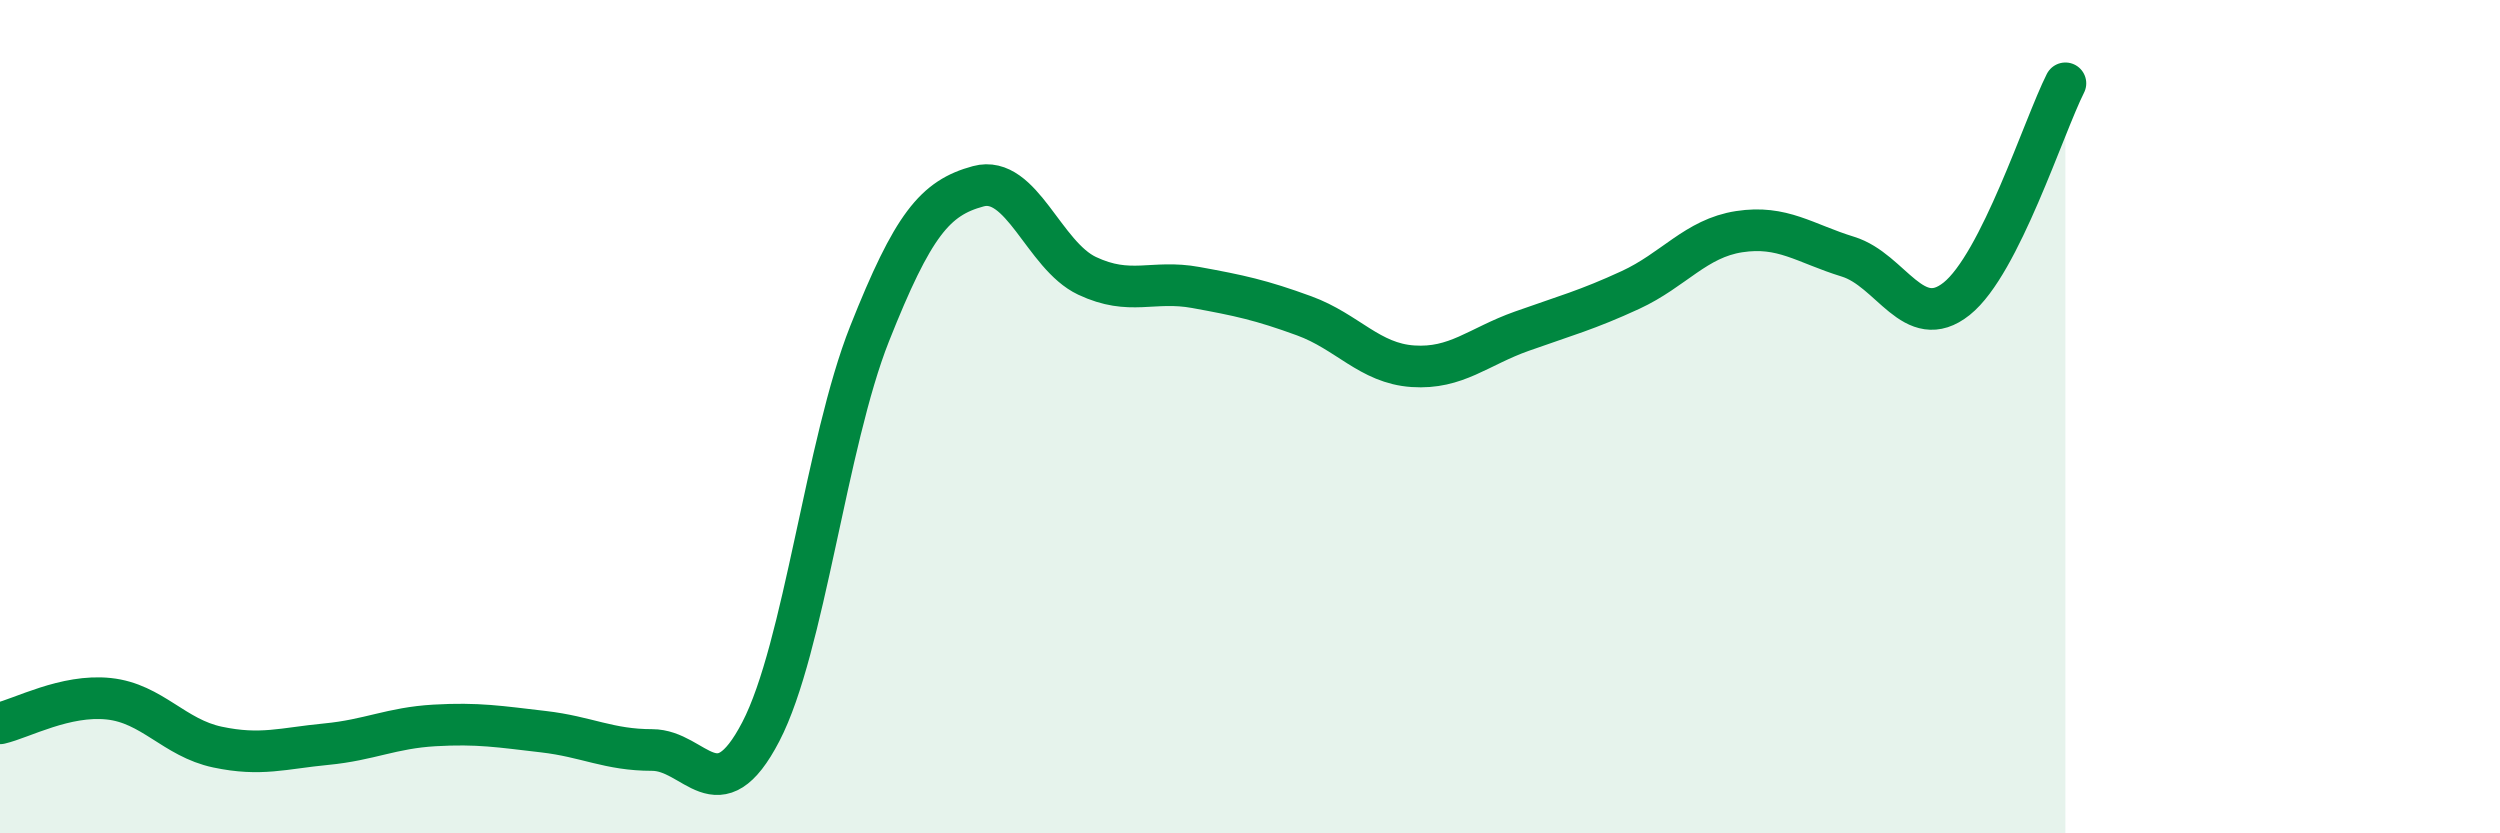
    <svg width="60" height="20" viewBox="0 0 60 20" xmlns="http://www.w3.org/2000/svg">
      <path
        d="M 0,17.36 C 0.52,17.24 1.57,16.66 2.61,16.77 C 3.65,16.88 4.18,17.71 5.22,17.93 C 6.26,18.15 6.79,17.96 7.83,17.86 C 8.87,17.76 9.39,17.47 10.43,17.41 C 11.47,17.35 12,17.44 13.04,17.56 C 14.08,17.68 14.61,18 15.65,18 C 16.69,18 17.22,19.56 18.26,17.56 C 19.3,15.56 19.83,10.63 20.87,8.01 C 21.91,5.39 22.44,4.75 23.48,4.47 C 24.52,4.19 25.05,6.13 26.09,6.62 C 27.13,7.11 27.66,6.71 28.7,6.9 C 29.74,7.09 30.26,7.2 31.3,7.58 C 32.34,7.96 32.87,8.72 33.91,8.79 C 34.95,8.86 35.48,8.32 36.52,7.95 C 37.56,7.58 38.09,7.44 39.13,6.96 C 40.17,6.48 40.7,5.72 41.74,5.56 C 42.78,5.4 43.31,5.84 44.35,6.16 C 45.39,6.48 45.92,8 46.96,7.17 C 48,6.34 49.05,3.03 49.57,2L49.57 20L0 20Z"
        fill="#008740"
        opacity="0.1"
        stroke-linecap="round"
        stroke-linejoin="round"
      />
      <path
        d="M 0,17.36 C 0.52,17.24 1.57,16.66 2.61,16.77 C 3.65,16.88 4.18,17.71 5.22,17.93 C 6.26,18.15 6.79,17.96 7.83,17.86 C 8.87,17.76 9.39,17.47 10.43,17.41 C 11.47,17.35 12,17.44 13.04,17.56 C 14.08,17.68 14.61,18 15.65,18 C 16.69,18 17.22,19.56 18.26,17.56 C 19.3,15.56 19.83,10.63 20.87,8.01 C 21.91,5.39 22.44,4.75 23.48,4.47 C 24.52,4.19 25.05,6.13 26.09,6.62 C 27.13,7.11 27.66,6.71 28.7,6.9 C 29.74,7.09 30.26,7.2 31.3,7.58 C 32.34,7.96 32.87,8.72 33.91,8.79 C 34.95,8.86 35.48,8.32 36.52,7.95 C 37.56,7.58 38.09,7.44 39.13,6.96 C 40.17,6.48 40.7,5.72 41.74,5.56 C 42.78,5.4 43.31,5.84 44.35,6.16 C 45.39,6.48 45.92,8 46.96,7.17 C 48,6.34 49.05,3.03 49.57,2"
        stroke="#008740"
        stroke-width="1"
        fill="none"
        stroke-linecap="round"
        stroke-linejoin="round"
      />
    </svg>
  